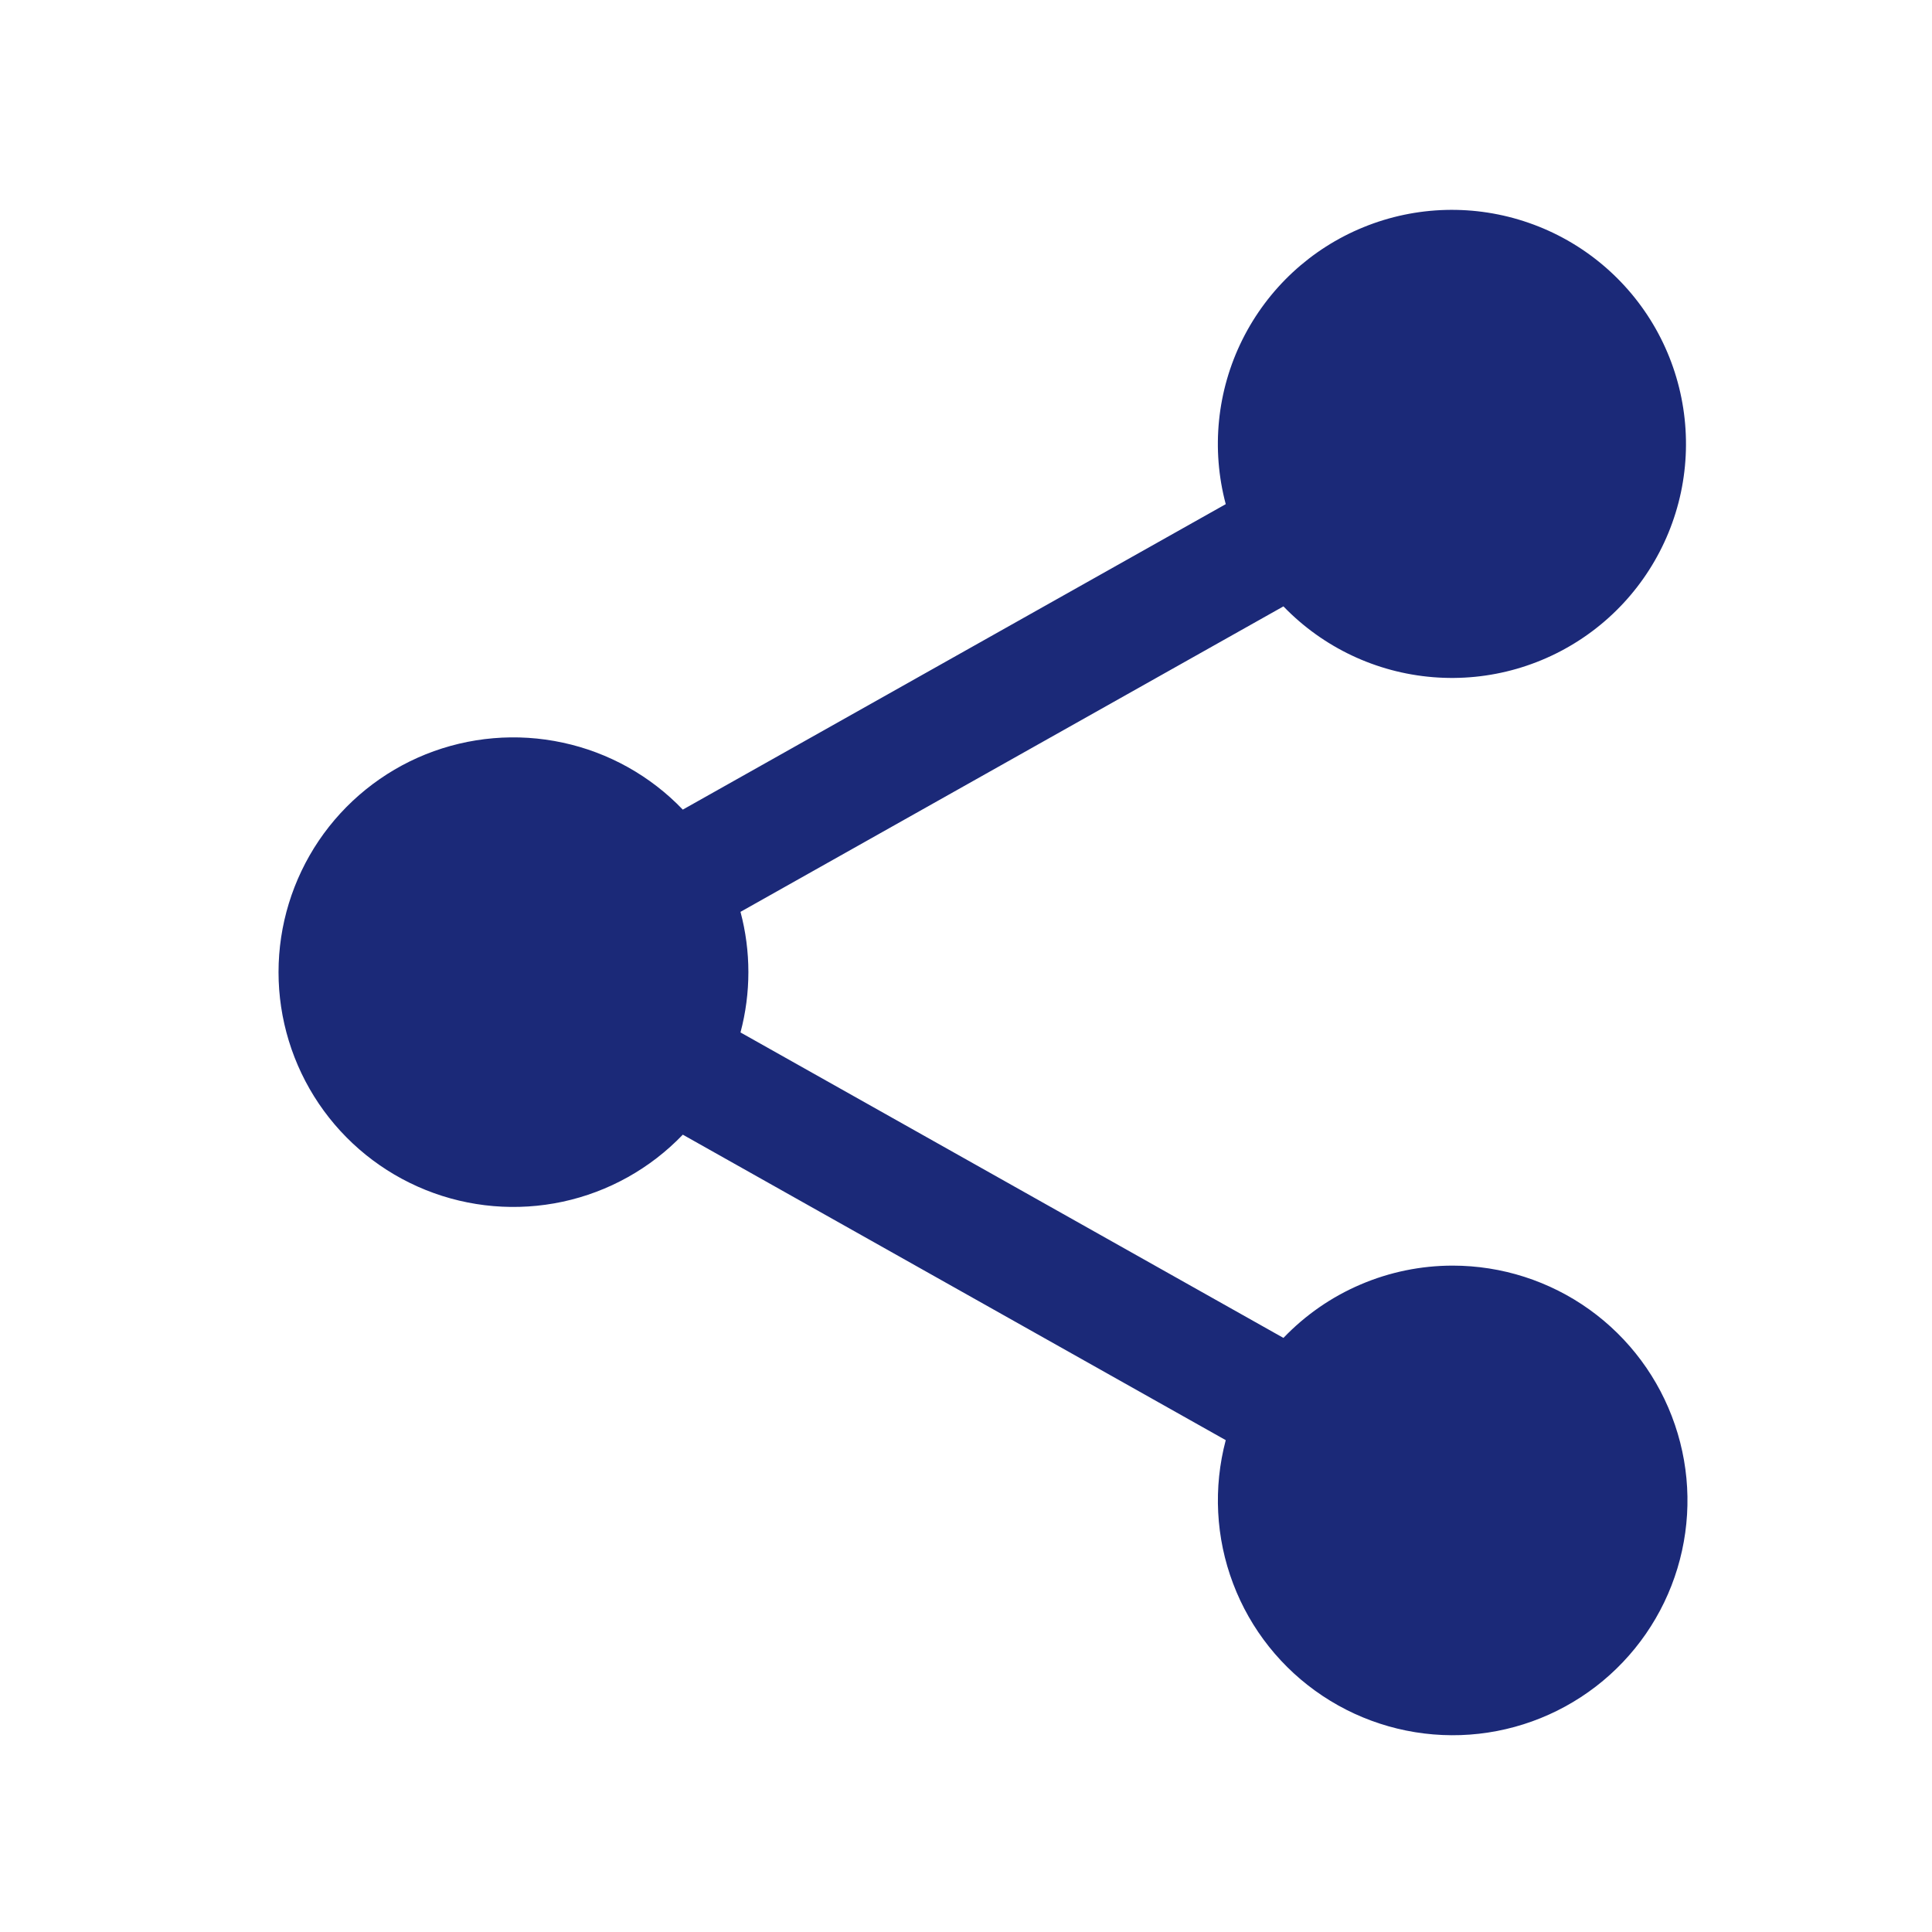 <?xml version="1.0" encoding="UTF-8"?> <svg xmlns="http://www.w3.org/2000/svg" width="36" height="36" viewBox="0 0 36 36" fill="none"><path d="M27.068 23.583C26.479 23.583 25.896 23.702 25.354 23.934C24.812 24.165 24.323 24.504 23.915 24.93L13.798 19.238C13.994 18.502 13.994 17.727 13.798 16.991L23.915 11.299C24.652 12.063 25.642 12.532 26.7 12.618C27.758 12.705 28.81 12.402 29.661 11.768C30.512 11.134 31.102 10.211 31.322 9.173C31.541 8.135 31.374 7.052 30.853 6.128C30.331 5.204 29.49 4.501 28.488 4.153C27.486 3.804 26.391 3.832 25.408 4.233C24.425 4.633 23.623 5.379 23.15 6.329C22.677 7.279 22.567 8.369 22.84 9.394L12.723 15.086C12.119 14.456 11.34 14.021 10.486 13.838C9.633 13.654 8.744 13.73 7.933 14.055C7.123 14.381 6.429 14.942 5.94 15.665C5.452 16.389 5.19 17.242 5.19 18.115C5.19 18.988 5.452 19.841 5.94 20.564C6.429 21.288 7.123 21.848 7.933 22.174C8.744 22.5 9.633 22.575 10.486 22.392C11.34 22.208 12.119 21.773 12.723 21.143L22.84 26.835C22.606 27.718 22.653 28.653 22.977 29.507C23.3 30.362 23.883 31.094 24.644 31.6C25.404 32.106 26.305 32.362 27.218 32.331C28.131 32.3 29.012 31.983 29.736 31.426C30.46 30.869 30.992 30.099 31.256 29.225C31.521 28.35 31.505 27.415 31.21 26.55C30.916 25.685 30.358 24.933 29.616 24.401C28.873 23.869 27.982 23.583 27.068 23.583Z" fill="#1B2978"></path></svg> 
